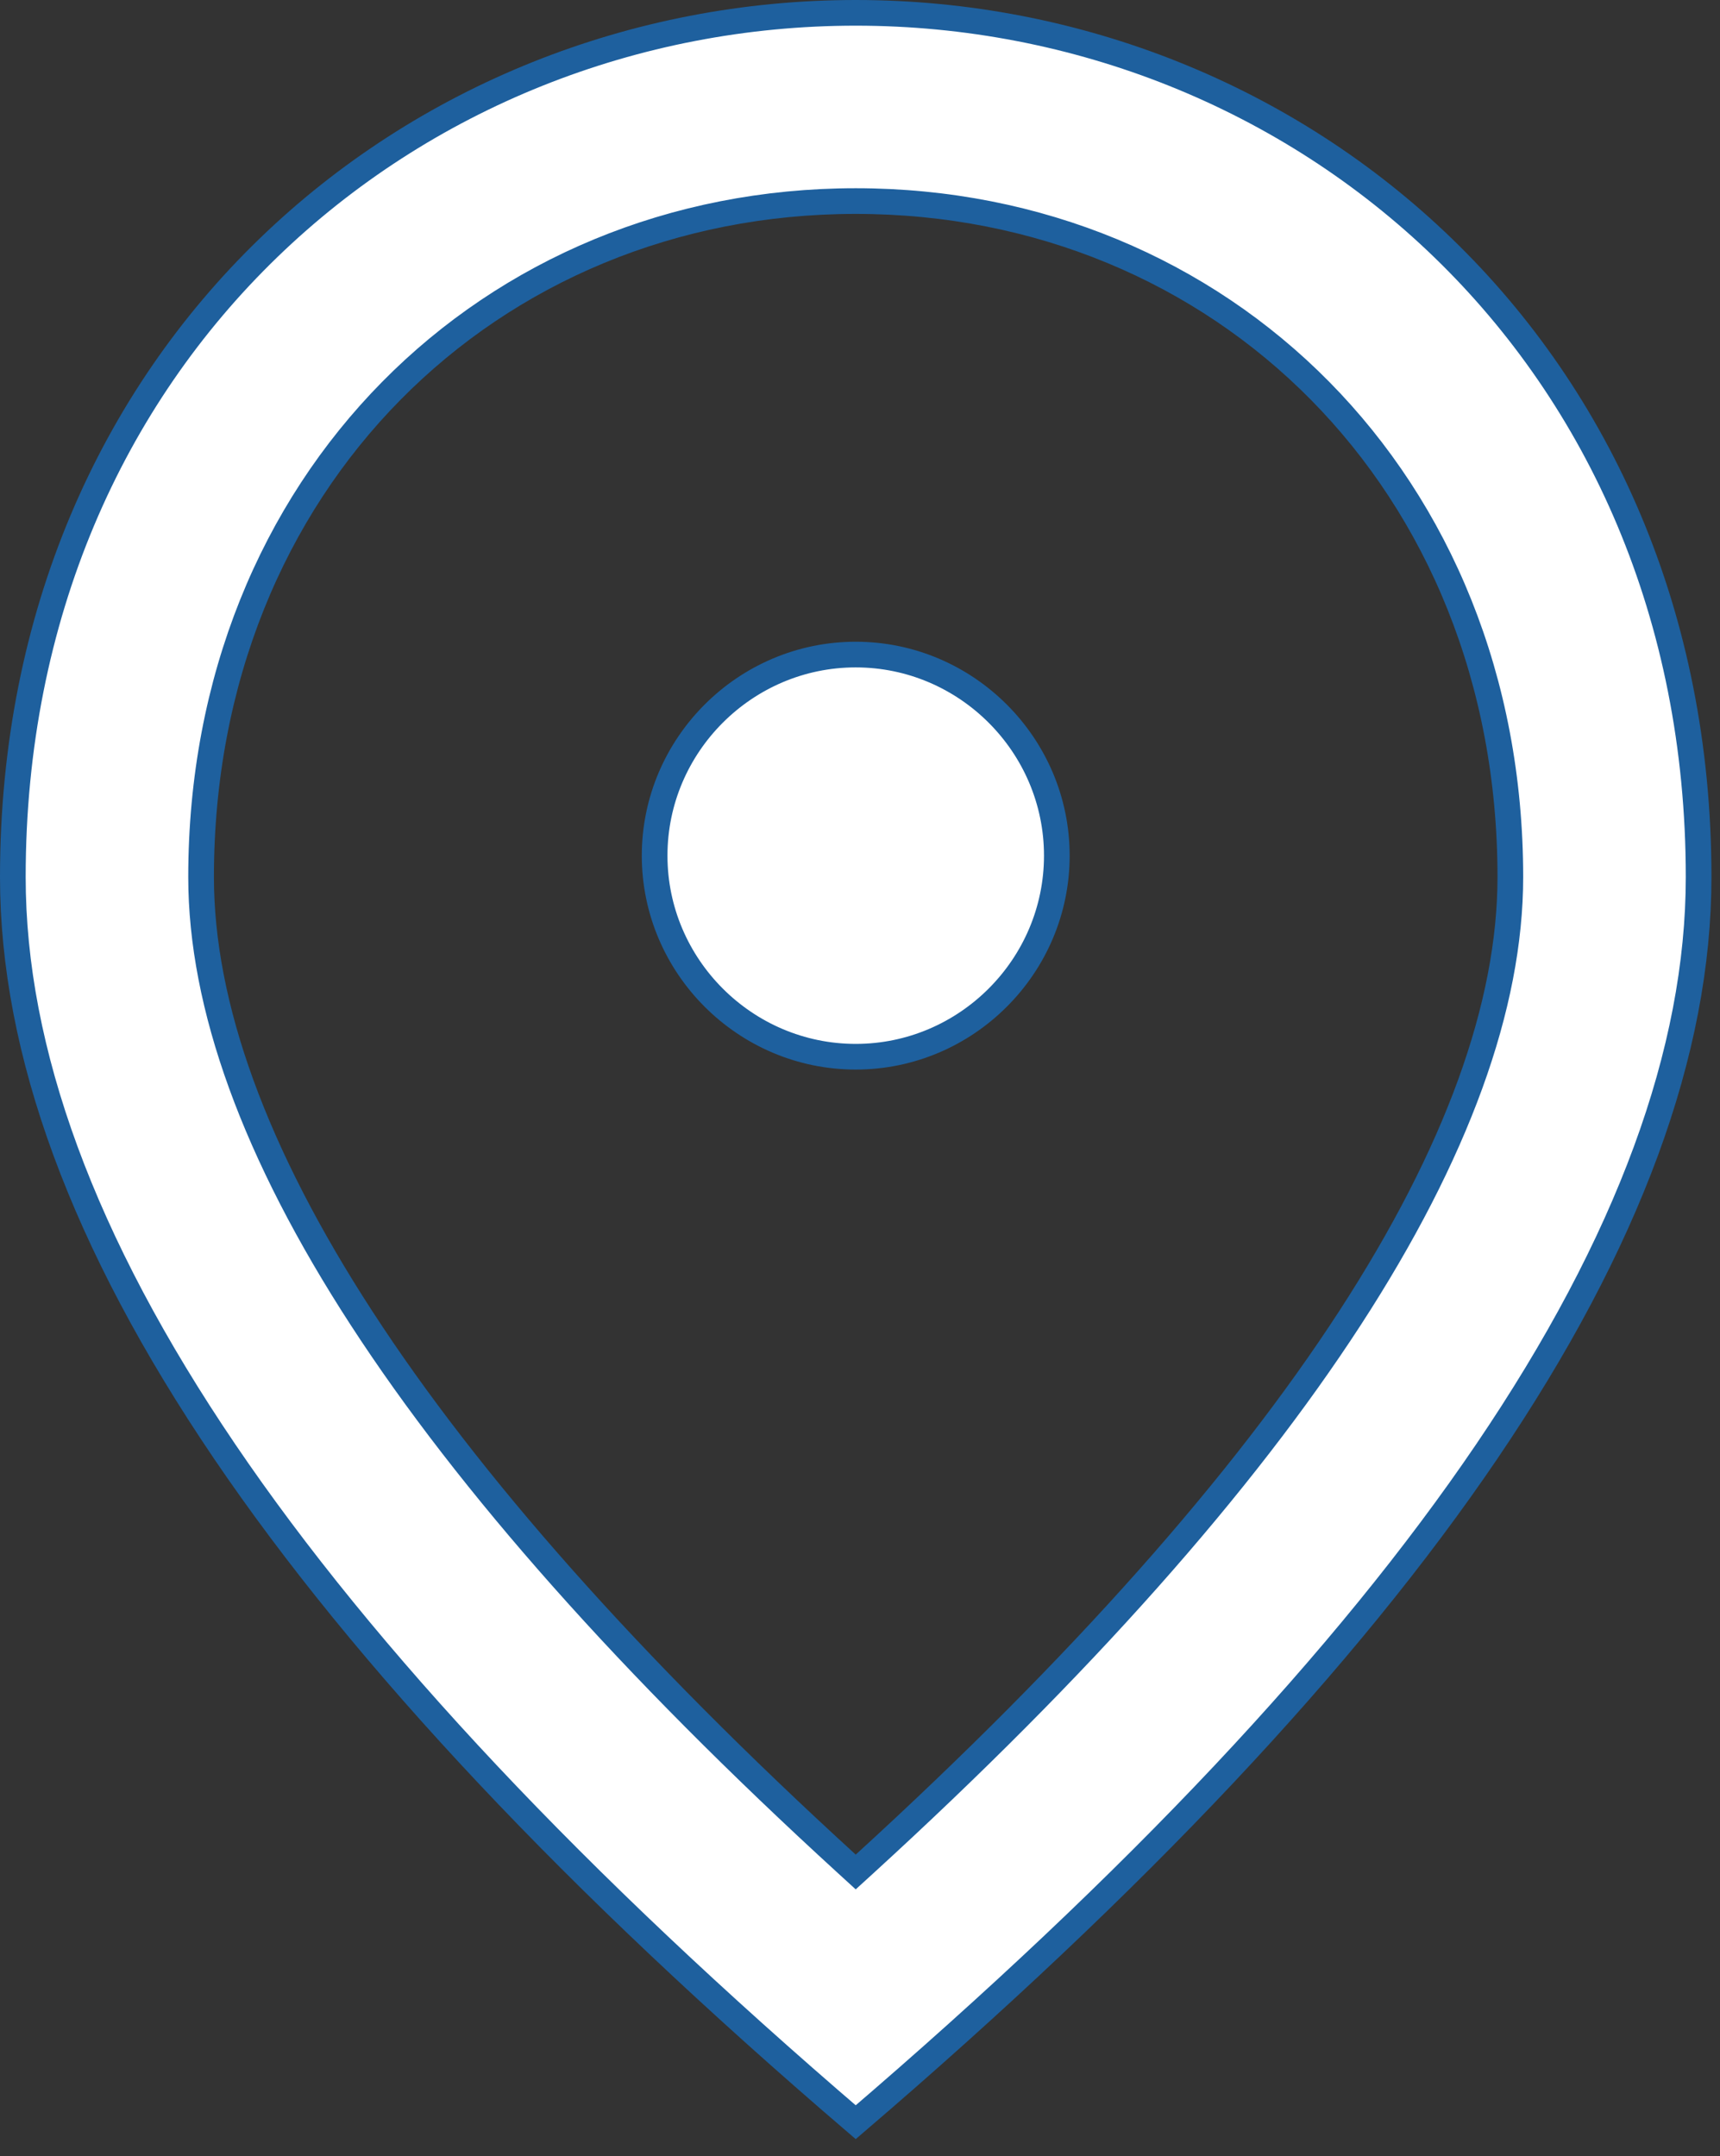 <?xml version="1.0" encoding="UTF-8"?> <svg xmlns="http://www.w3.org/2000/svg" width="67" height="84" viewBox="0 0 67 84" fill="none"><rect x="0" y="0" width="67" height="84" fill="#333333" stroke="none"/> <path d="M32.996 72.619L33.333 72.927L33.671 72.619C42.127 64.893 48.409 57.778 52.581 51.356C56.749 44.938 58.833 39.176 58.833 34.167C58.833 18.772 47.574 7.833 33.333 7.833C19.092 7.833 7.833 18.772 7.833 34.167C7.833 39.176 9.918 44.938 14.086 51.356C18.257 57.778 24.54 64.893 32.996 72.619ZM33.333 41.167C29.026 41.167 25.5 37.641 25.5 33.333C25.5 29.026 29.026 25.5 33.333 25.5C37.641 25.5 41.167 29.026 41.167 33.333C41.167 37.641 37.641 41.167 33.333 41.167ZM33.333 0.5C50.573 0.5 66.167 13.708 66.167 34.167C66.167 40.949 63.439 48.403 57.914 56.547C52.445 64.61 44.256 73.318 33.333 82.675C22.411 73.318 14.222 64.61 8.752 56.547C3.228 48.403 0.5 40.949 0.5 34.167C0.5 13.708 16.094 0.5 33.333 0.5Z" fill="white" stroke="#1E609E"></path> </svg> 